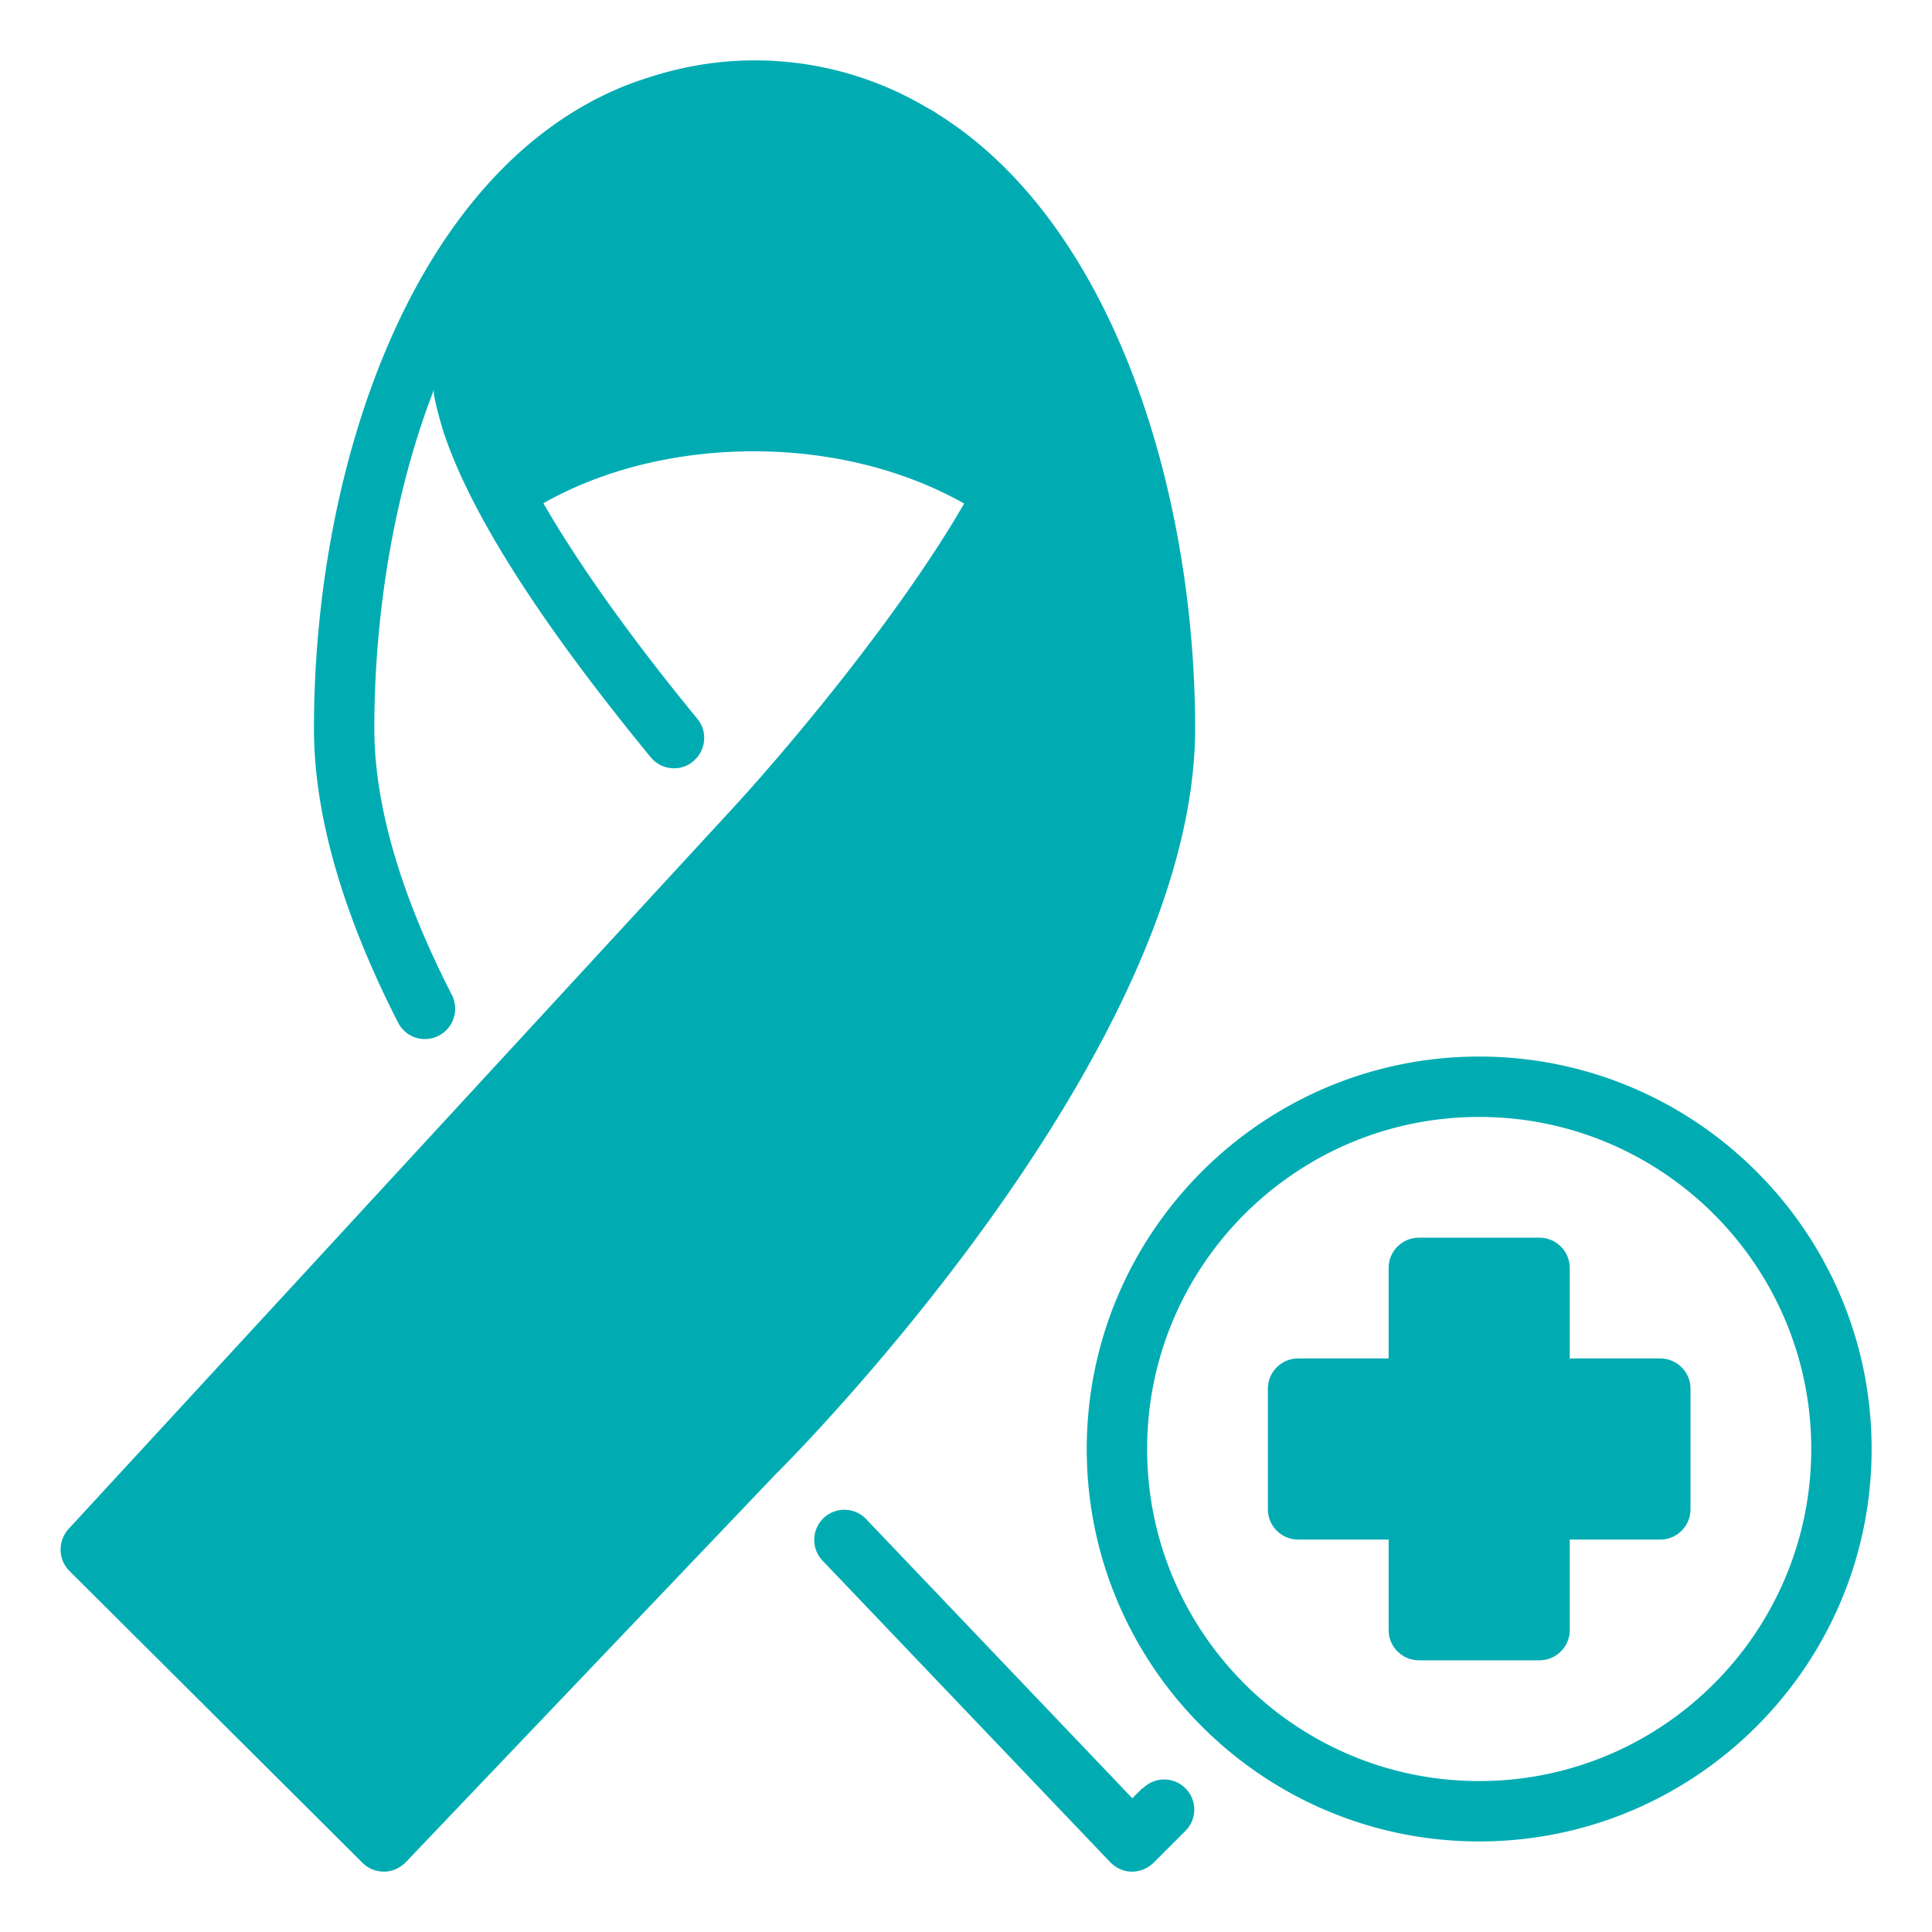 <svg xmlns="http://www.w3.org/2000/svg" version="1.1" xmlns:xlink="http://www.w3.org/1999/xlink" width="512" height="512" x="0" y="0" viewBox="0 0 64 64" style="enable-background:new 0 0 512 512" xml:space="preserve"><g><path d="M55 45h-3v-3c0-.55-.45-1-1-1h-4c-.55 0-1 .45-1 1v3h-3c-.55 0-1 .45-1 1v4c0 .55.45 1 1 1h3v3c0 .55.45 1 1 1h4c.55 0 1-.45 1-1v-3h3c.55 0 1-.45 1-1v-4c0-.55-.45-1-1-1z" fill="#00acb2" opacity="1" data-original="#000000"></path><path d="M49 35c-7.17 0-13 5.83-13 13s5.83 13 13 13 13-5.83 13-13-5.83-13-13-13zm0 24c-6.07 0-11-4.93-11-11s4.93-11 11-11 11 4.93 11 11-4.93 11-11 11zM37.85 59.23l-.34.34-8.82-9.25a.996.996 0 1 0-1.44 1.38l9.53 9.99c.19.19.44.31.71.31h.01c.27 0 .52-.11.71-.29l1.06-1.06a.996.996 0 1 0-1.41-1.41zM31.13 3.82c-.07-.04-.13-.09-.2-.13-.12-.07-.25-.14-.37-.21C28.94 2.55 27.04 2 25 2c-1.18 0-2.31.19-3.37.52-.25.08-.5.16-.74.25-.06.02-.12.05-.18.07C13.65 5.67 10.4 15.48 10.4 24.13c0 2.85.94 6.13 2.79 9.75a.993.993 0 0 0 1.34.43c.49-.25.69-.85.44-1.35-1.71-3.33-2.57-6.31-2.57-8.83 0-3.77.64-7.77 1.97-11.21v.13c.06.33.15.68.26 1.05l.03.11c.87 2.71 3.18 6.35 6.9 10.88.2.24.48.36.77.36.22 0 .45-.07.63-.23a1 1 0 0 0 .14-1.41c-2.2-2.68-3.93-5.11-5.1-7.14 1.98-1.12 4.42-1.72 6.97-1.72s4.98.61 6.97 1.73c-2.2 3.8-5.92 8.2-7.7 10.13L2.27 50.65c-.36.4-.35 1.01.03 1.39l9.71 9.67c.19.19.44.29.71.29h.01c.27 0 .52-.12.71-.31l12.27-12.87c.57-.56 13.88-13.95 13.88-24.69 0-7.73-2.64-16.62-8.46-20.31z" fill="#00acb2" opacity="1" data-original="#000000"></path></g></svg>